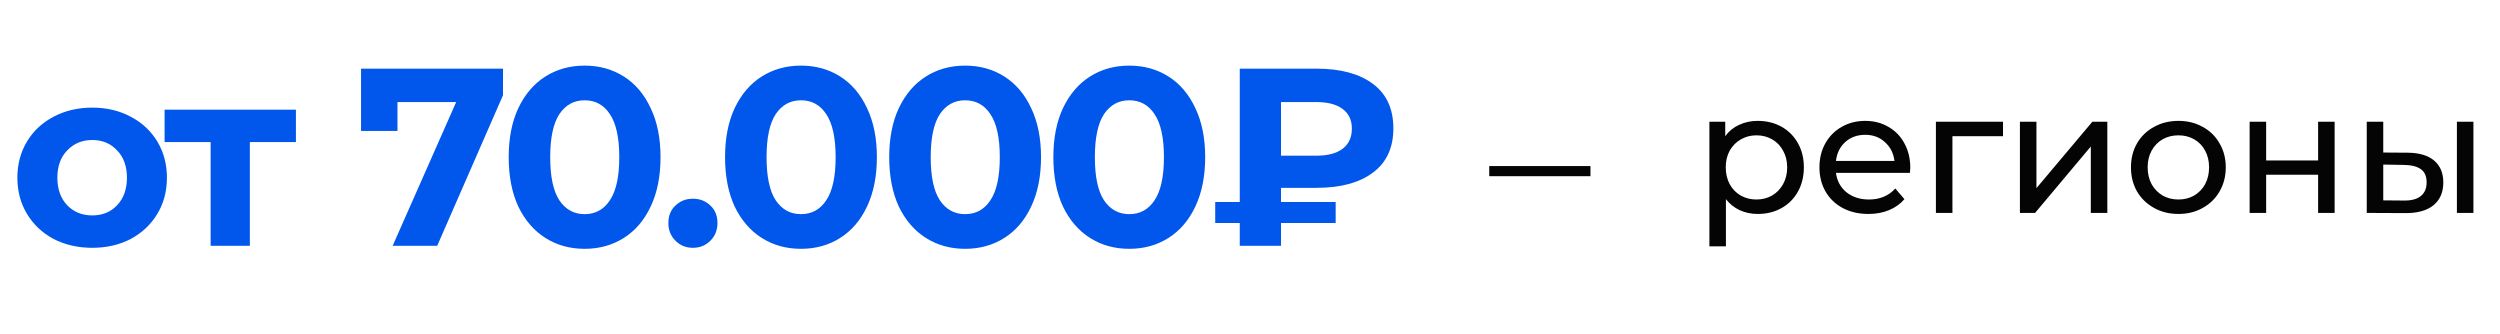 <?xml version="1.0" encoding="UTF-8"?> <svg xmlns="http://www.w3.org/2000/svg" width="247" height="33" viewBox="0 0 247 33" fill="none"> <path d="M9.117 24.483C7.701 24.483 6.426 24.192 5.292 23.608C4.176 23.008 3.301 22.183 2.667 21.133C2.034 20.083 1.717 18.892 1.717 17.558C1.717 16.225 2.034 15.033 2.667 13.983C3.301 12.933 4.176 12.117 5.292 11.533C6.426 10.933 7.701 10.633 9.117 10.633C10.534 10.633 11.801 10.933 12.917 11.533C14.034 12.117 14.909 12.933 15.542 13.983C16.176 15.033 16.492 16.225 16.492 17.558C16.492 18.892 16.176 20.083 15.542 21.133C14.909 22.183 14.034 23.008 12.917 23.608C11.801 24.192 10.534 24.483 9.117 24.483ZM9.117 21.283C10.117 21.283 10.934 20.95 11.567 20.283C12.217 19.6 12.542 18.692 12.542 17.558C12.542 16.425 12.217 15.525 11.567 14.858C10.934 14.175 10.117 13.833 9.117 13.833C8.117 13.833 7.292 14.175 6.642 14.858C5.992 15.525 5.667 16.425 5.667 17.558C5.667 18.692 5.992 19.6 6.642 20.283C7.292 20.95 8.117 21.283 9.117 21.283ZM29.236 14.033H24.686V24.283H20.811V14.033H16.262V10.833H29.236V14.033ZM49.696 6.783V9.408L43.196 24.283H38.795L45.071 10.083H39.27V12.933H35.67V6.783H49.696ZM57.76 24.583C56.31 24.583 55.019 24.225 53.885 23.508C52.752 22.791 51.86 21.758 51.21 20.408C50.577 19.041 50.26 17.416 50.26 15.533C50.26 13.65 50.577 12.033 51.21 10.683C51.86 9.317 52.752 8.275 53.885 7.558C55.019 6.842 56.31 6.483 57.76 6.483C59.21 6.483 60.502 6.842 61.635 7.558C62.769 8.275 63.652 9.317 64.285 10.683C64.935 12.033 65.26 13.65 65.26 15.533C65.26 17.416 64.935 19.041 64.285 20.408C63.652 21.758 62.769 22.791 61.635 23.508C60.502 24.225 59.21 24.583 57.76 24.583ZM57.76 21.158C58.827 21.158 59.66 20.7 60.26 19.783C60.877 18.866 61.185 17.45 61.185 15.533C61.185 13.617 60.877 12.2 60.26 11.283C59.66 10.367 58.827 9.908 57.76 9.908C56.71 9.908 55.877 10.367 55.26 11.283C54.66 12.2 54.36 13.617 54.36 15.533C54.36 17.45 54.66 18.866 55.26 19.783C55.877 20.7 56.71 21.158 57.76 21.158ZM68.46 24.483C67.777 24.483 67.202 24.25 66.736 23.783C66.269 23.317 66.035 22.733 66.035 22.033C66.035 21.317 66.269 20.741 66.736 20.308C67.202 19.858 67.777 19.633 68.46 19.633C69.144 19.633 69.719 19.858 70.186 20.308C70.652 20.741 70.885 21.317 70.885 22.033C70.885 22.733 70.652 23.317 70.186 23.783C69.719 24.25 69.144 24.483 68.46 24.483ZM79.136 24.583C77.686 24.583 76.394 24.225 75.261 23.508C74.128 22.791 73.236 21.758 72.586 20.408C71.953 19.041 71.636 17.416 71.636 15.533C71.636 13.65 71.953 12.033 72.586 10.683C73.236 9.317 74.128 8.275 75.261 7.558C76.394 6.842 77.686 6.483 79.136 6.483C80.586 6.483 81.878 6.842 83.011 7.558C84.144 8.275 85.028 9.317 85.661 10.683C86.311 12.033 86.636 13.65 86.636 15.533C86.636 17.416 86.311 19.041 85.661 20.408C85.028 21.758 84.144 22.791 83.011 23.508C81.878 24.225 80.586 24.583 79.136 24.583ZM79.136 21.158C80.203 21.158 81.036 20.7 81.636 19.783C82.253 18.866 82.561 17.45 82.561 15.533C82.561 13.617 82.253 12.2 81.636 11.283C81.036 10.367 80.203 9.908 79.136 9.908C78.086 9.908 77.253 10.367 76.636 11.283C76.036 12.2 75.736 13.617 75.736 15.533C75.736 17.45 76.036 18.866 76.636 19.783C77.253 20.7 78.086 21.158 79.136 21.158ZM95.354 24.583C93.904 24.583 92.612 24.225 91.479 23.508C90.346 22.791 89.454 21.758 88.804 20.408C88.171 19.041 87.854 17.416 87.854 15.533C87.854 13.65 88.171 12.033 88.804 10.683C89.454 9.317 90.346 8.275 91.479 7.558C92.612 6.842 93.904 6.483 95.354 6.483C96.804 6.483 98.096 6.842 99.229 7.558C100.362 8.275 101.246 9.317 101.879 10.683C102.529 12.033 102.854 13.65 102.854 15.533C102.854 17.416 102.529 19.041 101.879 20.408C101.246 21.758 100.362 22.791 99.229 23.508C98.096 24.225 96.804 24.583 95.354 24.583ZM95.354 21.158C96.421 21.158 97.254 20.7 97.854 19.783C98.471 18.866 98.779 17.45 98.779 15.533C98.779 13.617 98.471 12.2 97.854 11.283C97.254 10.367 96.421 9.908 95.354 9.908C94.304 9.908 93.471 10.367 92.854 11.283C92.254 12.2 91.954 13.617 91.954 15.533C91.954 17.45 92.254 18.866 92.854 19.783C93.471 20.7 94.304 21.158 95.354 21.158ZM111.572 24.583C110.122 24.583 108.83 24.225 107.697 23.508C106.563 22.791 105.672 21.758 105.022 20.408C104.388 19.041 104.072 17.416 104.072 15.533C104.072 13.65 104.388 12.033 105.022 10.683C105.672 9.317 106.563 8.275 107.697 7.558C108.83 6.842 110.122 6.483 111.572 6.483C113.022 6.483 114.313 6.842 115.447 7.558C116.58 8.275 117.463 9.317 118.097 10.683C118.747 12.033 119.072 13.65 119.072 15.533C119.072 17.416 118.747 19.041 118.097 20.408C117.463 21.758 116.58 22.791 115.447 23.508C114.313 24.225 113.022 24.583 111.572 24.583ZM111.572 21.158C112.638 21.158 113.472 20.7 114.072 19.783C114.688 18.866 114.997 17.45 114.997 15.533C114.997 13.617 114.688 12.2 114.072 11.283C113.472 10.367 112.638 9.908 111.572 9.908C110.522 9.908 109.688 10.367 109.072 11.283C108.472 12.2 108.172 13.617 108.172 15.533C108.172 17.45 108.472 18.866 109.072 19.783C109.688 20.7 110.522 21.158 111.572 21.158ZM126.564 18.558V19.958H131.964V22.033H126.564V24.283H122.489V22.033H120.064V19.958H122.489V6.783H130.064C132.448 6.783 134.306 7.283 135.639 8.283C136.989 9.283 137.664 10.75 137.664 12.683C137.664 14.6 136.989 16.058 135.639 17.058C134.306 18.058 132.448 18.558 130.064 18.558H126.564ZM133.564 12.708C133.564 11.858 133.256 11.208 132.639 10.758C132.039 10.308 131.173 10.083 130.039 10.083H126.564V15.383H130.039C131.173 15.383 132.039 15.158 132.639 14.708C133.256 14.242 133.564 13.575 133.564 12.708Z" fill="#0156EB"></path> <path d="M173.666 11.942C174.538 11.942 175.32 12.135 176.012 12.52C176.703 12.905 177.241 13.444 177.627 14.135C178.023 14.826 178.222 15.625 178.222 16.532C178.222 17.439 178.023 18.243 177.627 18.946C177.241 19.637 176.703 20.176 176.012 20.561C175.32 20.946 174.538 21.139 173.666 21.139C173.02 21.139 172.425 21.014 171.881 20.765C171.348 20.516 170.895 20.153 170.521 19.677V24.335H168.889V12.027H170.453V13.455C170.815 12.956 171.274 12.582 171.83 12.333C172.385 12.072 172.997 11.942 173.666 11.942ZM173.53 19.711C174.108 19.711 174.623 19.581 175.077 19.32C175.541 19.048 175.904 18.674 176.165 18.198C176.437 17.711 176.573 17.155 176.573 16.532C176.573 15.909 176.437 15.359 176.165 14.883C175.904 14.396 175.541 14.022 175.077 13.761C174.623 13.5 174.108 13.37 173.53 13.37C172.963 13.37 172.447 13.506 171.983 13.778C171.529 14.039 171.167 14.407 170.895 14.883C170.634 15.359 170.504 15.909 170.504 16.532C170.504 17.155 170.634 17.711 170.895 18.198C171.155 18.674 171.518 19.048 171.983 19.32C172.447 19.581 172.963 19.711 173.53 19.711ZM188.736 16.583C188.736 16.708 188.724 16.872 188.702 17.076H181.392C181.494 17.869 181.839 18.51 182.429 18.997C183.029 19.473 183.772 19.711 184.656 19.711C185.732 19.711 186.599 19.348 187.257 18.623L188.158 19.677C187.75 20.153 187.24 20.516 186.628 20.765C186.027 21.014 185.353 21.139 184.605 21.139C183.653 21.139 182.808 20.946 182.072 20.561C181.335 20.164 180.763 19.615 180.355 18.912C179.958 18.209 179.76 17.416 179.76 16.532C179.76 15.659 179.952 14.872 180.338 14.169C180.734 13.466 181.273 12.922 181.953 12.537C182.644 12.14 183.42 11.942 184.282 11.942C185.143 11.942 185.908 12.14 186.577 12.537C187.257 12.922 187.784 13.466 188.158 14.169C188.543 14.872 188.736 15.676 188.736 16.583ZM184.282 13.319C183.5 13.319 182.842 13.557 182.31 14.033C181.788 14.509 181.482 15.132 181.392 15.903H187.172C187.081 15.144 186.769 14.526 186.237 14.05C185.715 13.563 185.064 13.319 184.282 13.319ZM197.898 13.455H192.9V21.037H191.268V12.027H197.898V13.455ZM199.568 12.027H201.2V18.589L206.725 12.027H208.204V21.037H206.572V14.475L201.064 21.037H199.568V12.027ZM215.231 21.139C214.336 21.139 213.531 20.941 212.817 20.544C212.103 20.147 211.542 19.603 211.134 18.912C210.737 18.209 210.539 17.416 210.539 16.532C210.539 15.648 210.737 14.86 211.134 14.169C211.542 13.466 212.103 12.922 212.817 12.537C213.531 12.14 214.336 11.942 215.231 11.942C216.126 11.942 216.925 12.14 217.628 12.537C218.342 12.922 218.897 13.466 219.294 14.169C219.702 14.86 219.906 15.648 219.906 16.532C219.906 17.416 219.702 18.209 219.294 18.912C218.897 19.603 218.342 20.147 217.628 20.544C216.925 20.941 216.126 21.139 215.231 21.139ZM215.231 19.711C215.809 19.711 216.325 19.581 216.778 19.32C217.243 19.048 217.605 18.674 217.866 18.198C218.127 17.711 218.257 17.155 218.257 16.532C218.257 15.909 218.127 15.359 217.866 14.883C217.605 14.396 217.243 14.022 216.778 13.761C216.325 13.5 215.809 13.37 215.231 13.37C214.653 13.37 214.132 13.5 213.667 13.761C213.214 14.022 212.851 14.396 212.579 14.883C212.318 15.359 212.188 15.909 212.188 16.532C212.188 17.155 212.318 17.711 212.579 18.198C212.851 18.674 213.214 19.048 213.667 19.32C214.132 19.581 214.653 19.711 215.231 19.711ZM222.263 12.027H223.895V15.852H229.029V12.027H230.661V21.037H229.029V17.263H223.895V21.037H222.263V12.027ZM237.897 15.087C239.03 15.098 239.897 15.359 240.498 15.869C241.099 16.379 241.399 17.099 241.399 18.028C241.399 19.003 241.07 19.756 240.413 20.289C239.767 20.81 238.838 21.065 237.625 21.054L233.834 21.037V12.027H235.466V15.07L237.897 15.087ZM242.742 12.027H244.374V21.037H242.742V12.027ZM237.506 19.813C238.243 19.824 238.798 19.677 239.172 19.371C239.557 19.065 239.75 18.612 239.75 18.011C239.75 17.422 239.563 16.991 239.189 16.719C238.815 16.447 238.254 16.305 237.506 16.294L235.466 16.26V19.796L237.506 19.813Z" fill="#040404"></path> <line x1="147.137" y1="16.908" x2="157.137" y2="16.908" stroke="#040404"></line> </svg> 